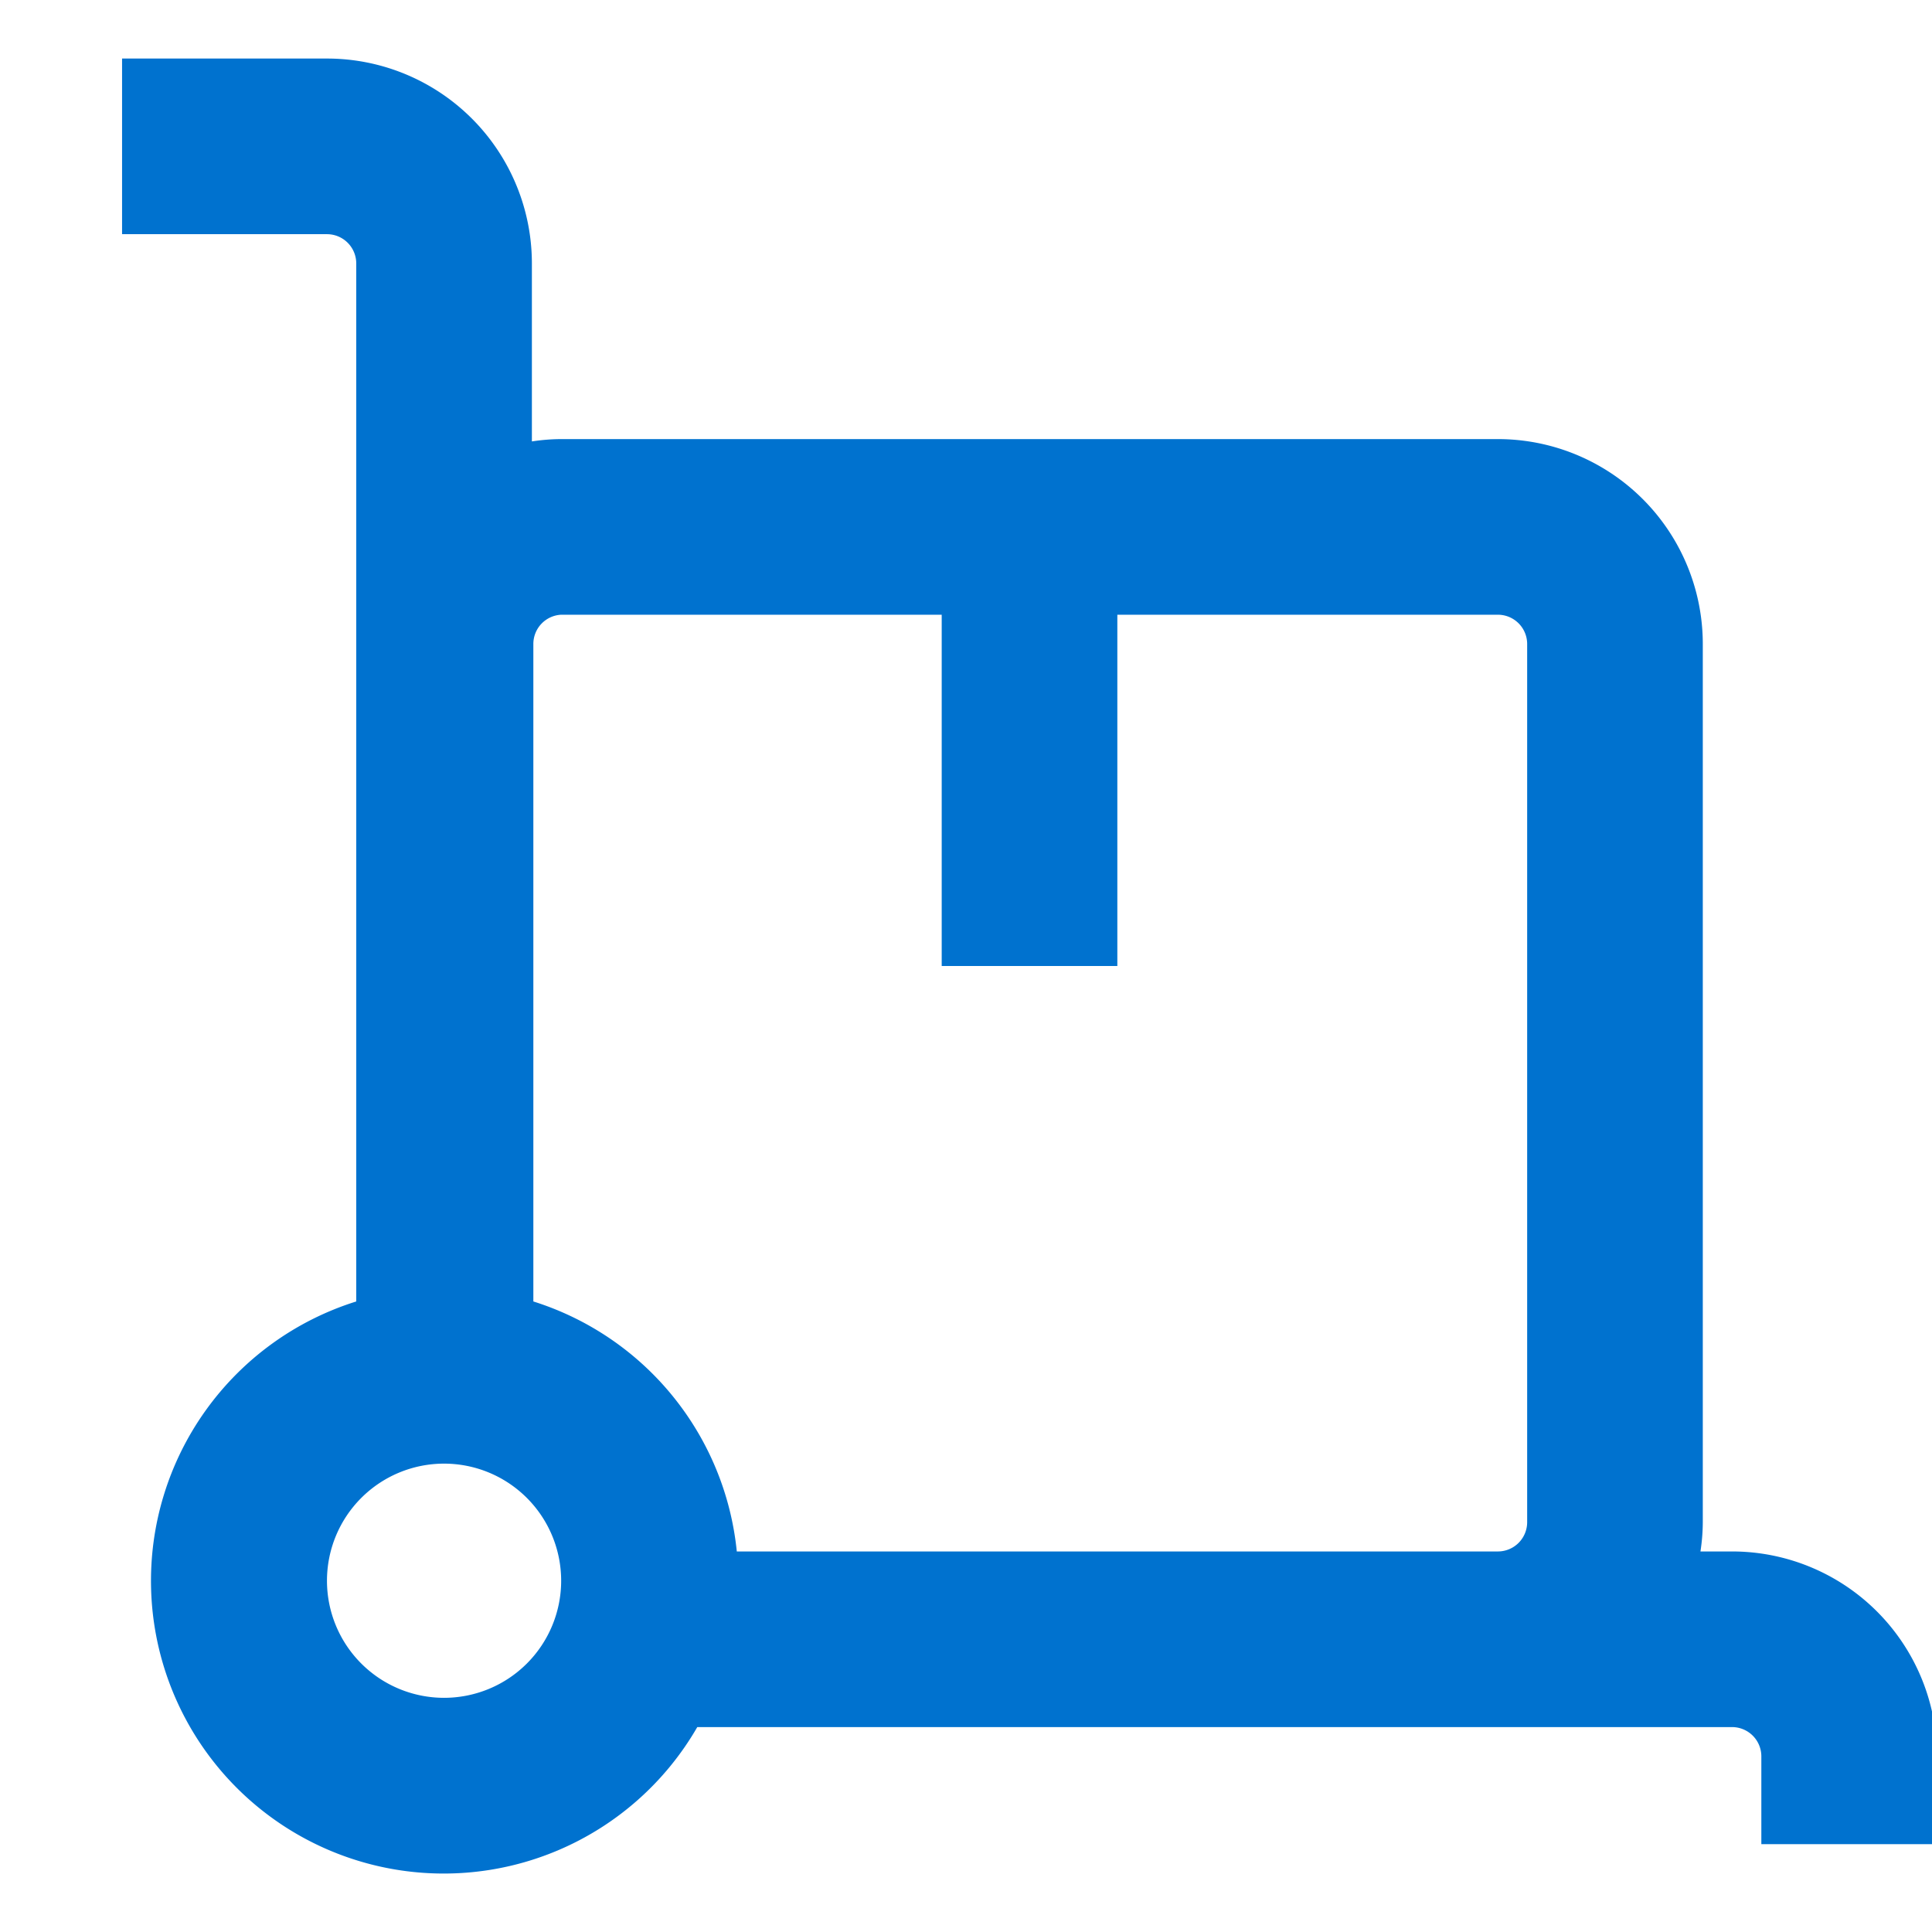 <svg id="Layer_1" data-name="Layer 1" xmlns="http://www.w3.org/2000/svg" viewBox="0 0 66 66"><defs><style>.cls-1{fill:#0072cf;}</style></defs><path class="cls-1" d="M4.17,8h7a1,1,0,0,1,1,1V44.46A10,10,0,1,0,23.82,59H59.17a1,1,0,0,1,1,1v3h6V60a7,7,0,0,0-7-7H58.09a6.74,6.74,0,0,0,.08-1V22a7,7,0,0,0-7-7h-32a6.74,6.74,0,0,0-1,.08V9a7,7,0,0,0-7-7h-7Zm11,50a4,4,0,1,1,4-4A4,4,0,0,1,15.17,58Zm4-37h13V33h6V21h13a1,1,0,0,1,1,1V52a1,1,0,0,1-1,1h-26a10,10,0,0,0-6.95-8.54V22A1,1,0,0,1,19.17,21Z"/></svg>